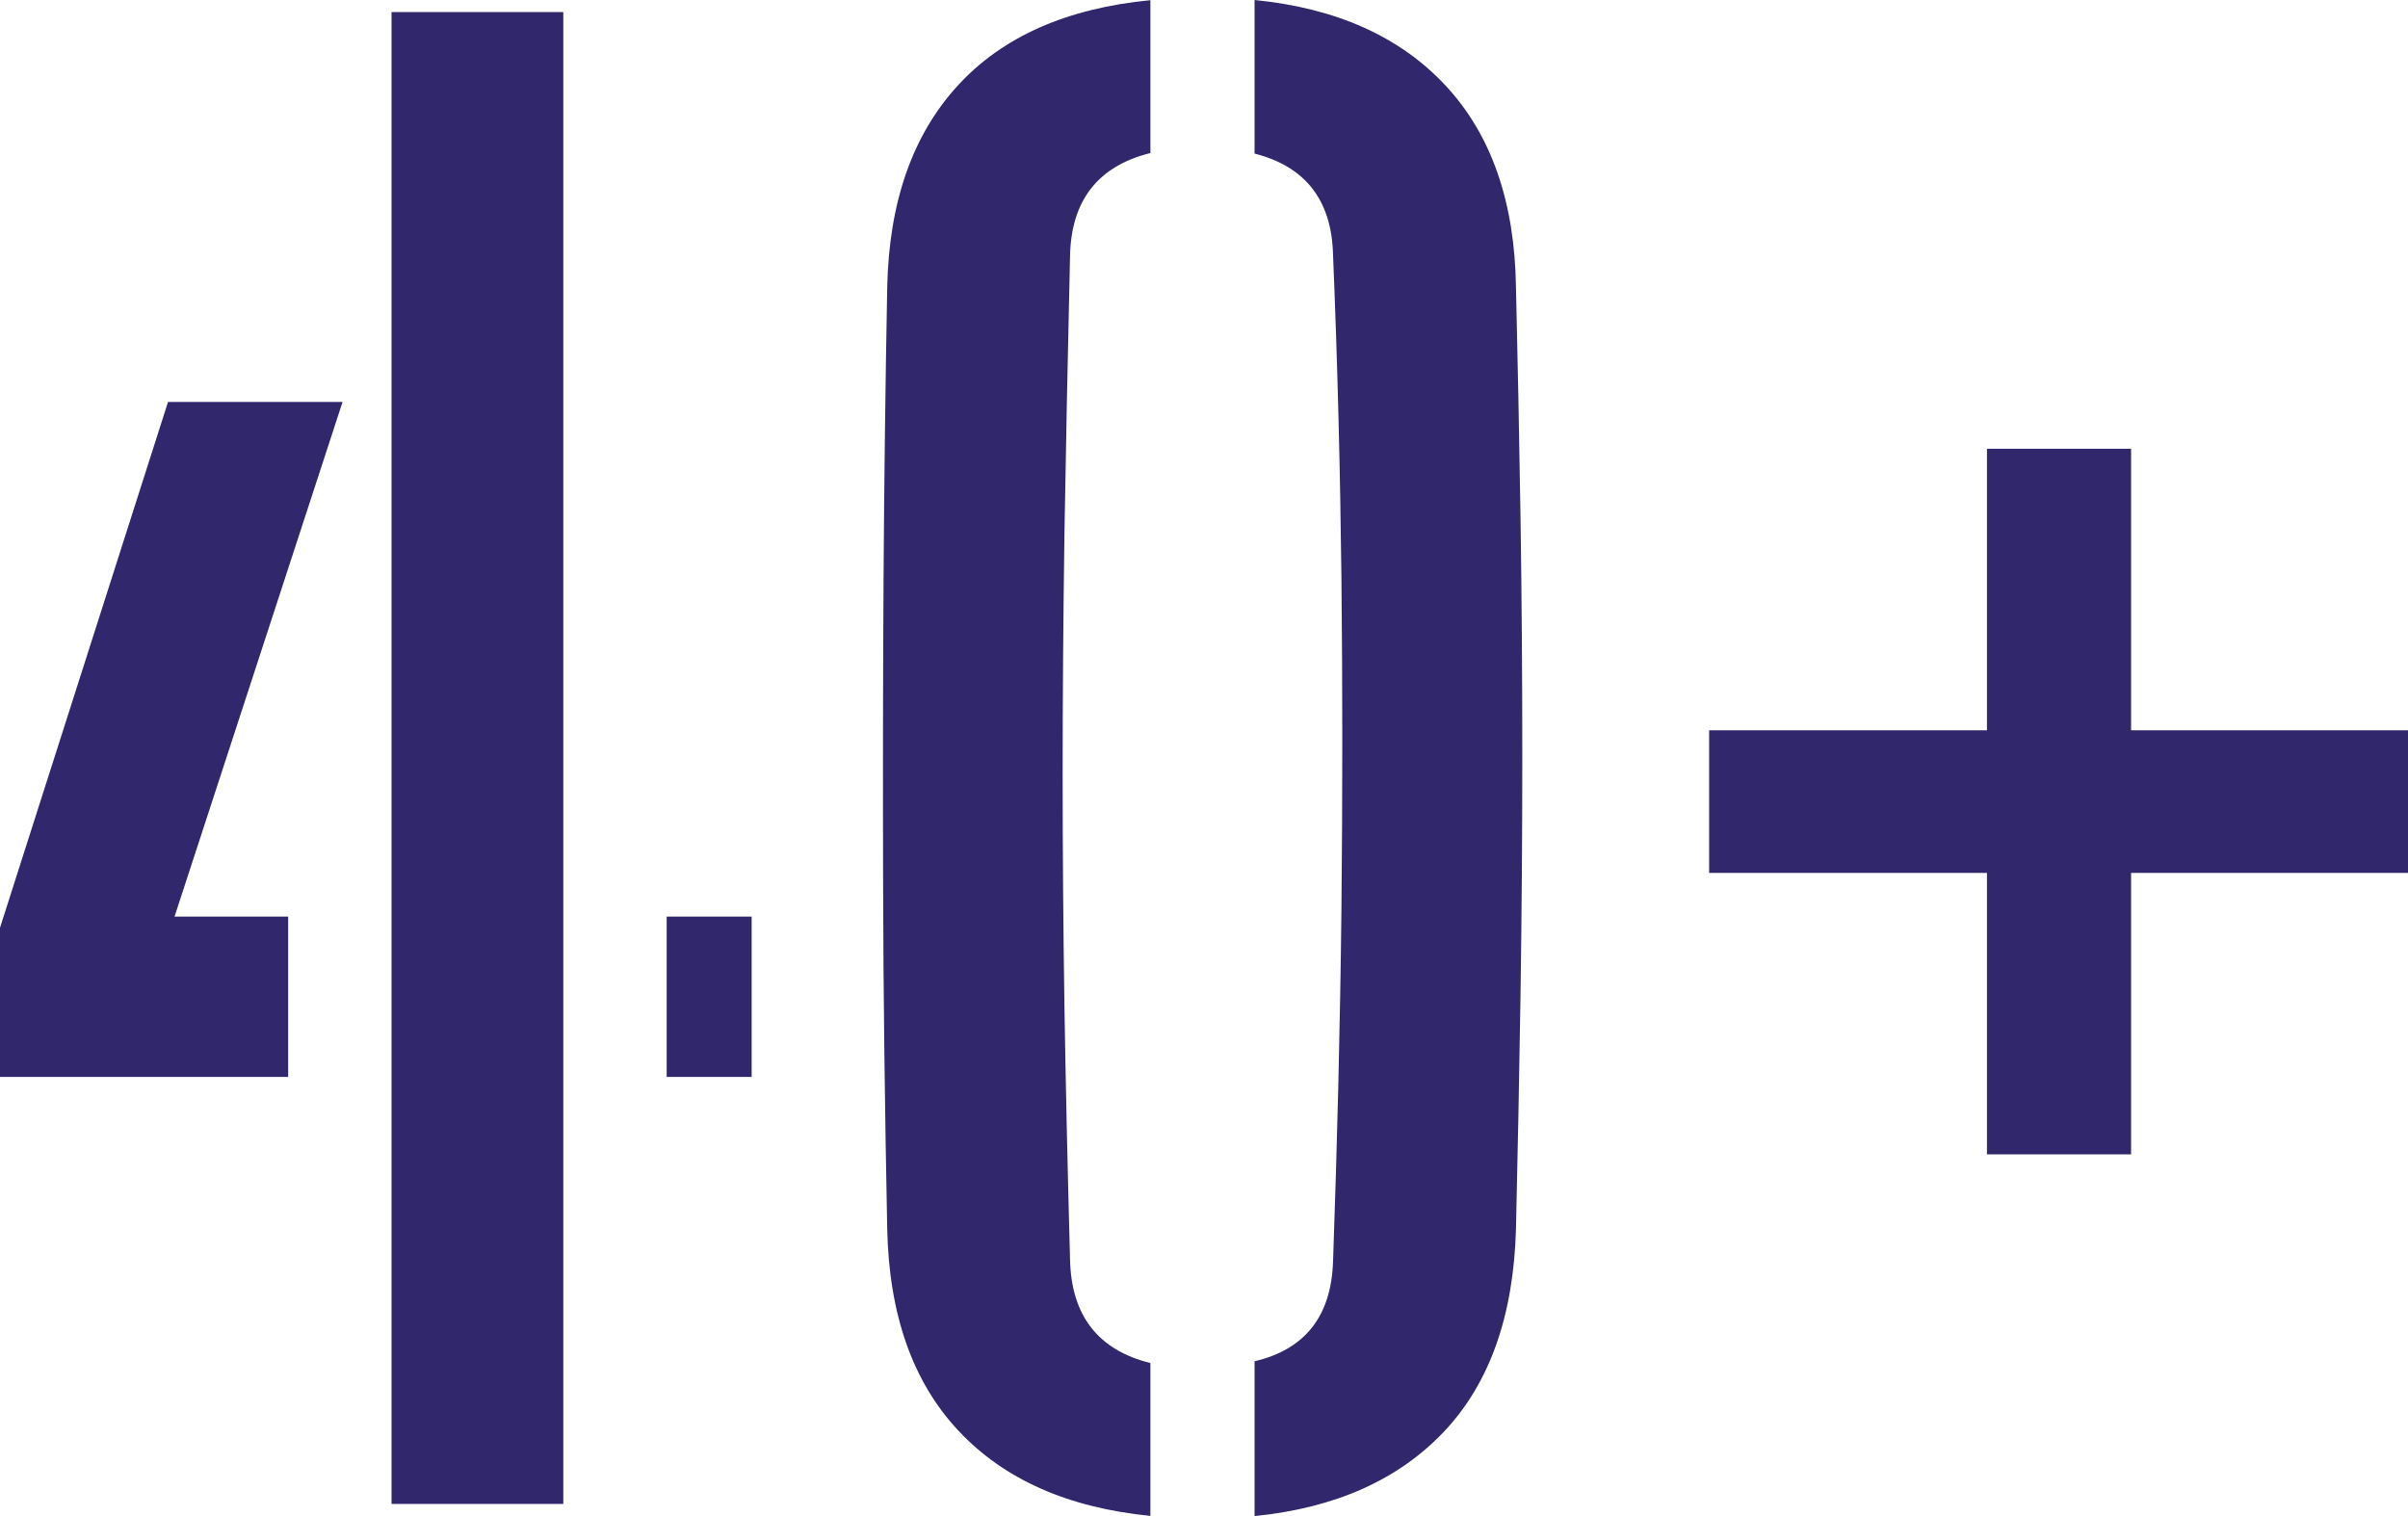 <svg width="27" height="17" viewBox="0 0 27 17" fill="none" xmlns="http://www.w3.org/2000/svg">
<g clip-path="url(#clip0_771_189)">
<path d="M0 12.076V10.403L1.884 4.507H3.841L1.957 10.278H3.231V12.076H0ZM4.39 16.864V0.135H6.316V16.864H4.39ZM7.475 12.076V10.278H8.428V12.076H7.475Z" fill="#31276C"/>
<path d="M9.948 13.78C9.921 12.428 9.905 11.15 9.902 9.949C9.899 8.746 9.9 7.592 9.907 6.483C9.914 5.375 9.928 4.287 9.948 3.222C9.968 2.266 10.232 1.515 10.735 0.964C11.237 0.413 11.959 0.093 12.899 0.002V1.716C12.313 1.861 12.012 2.246 11.998 2.865C11.971 4.015 11.951 5.059 11.935 5.996C11.922 6.933 11.915 7.83 11.915 8.683C11.915 9.535 11.922 10.402 11.935 11.275C11.949 12.15 11.97 13.099 11.998 14.125C12.012 14.752 12.313 15.139 12.899 15.284V16.998C11.975 16.907 11.256 16.588 10.745 16.041C10.233 15.494 9.968 14.739 9.948 13.778V13.78ZM14.067 17V15.264C14.633 15.132 14.927 14.758 14.947 14.145C14.995 12.787 15.027 11.472 15.041 10.203C15.054 8.935 15.054 7.691 15.041 6.475C15.027 5.258 14.997 4.054 14.947 2.862C14.934 2.249 14.64 1.868 14.067 1.722V0C14.985 0.091 15.7 0.412 16.211 0.962C16.723 1.513 16.984 2.266 16.998 3.22C17.018 4.057 17.035 4.915 17.049 5.797C17.062 6.679 17.069 7.571 17.069 8.473C17.069 9.376 17.062 10.273 17.049 11.165C17.035 12.057 17.018 12.929 16.998 13.78C16.971 14.756 16.701 15.514 16.191 16.053C15.68 16.593 14.973 16.909 14.069 17H14.067Z" fill="#31276C"/>
<path d="M22.279 12.944V9.788H19.164V8.189H22.279V5.032H23.895V8.189H27V9.788H23.895V12.944H22.279Z" fill="#31276C"/>
</g>
<defs>
<clipPath id="clip0_771_189">
<rect width="27" height="17" fill="white"/>
</clipPath>
</defs>
</svg>

